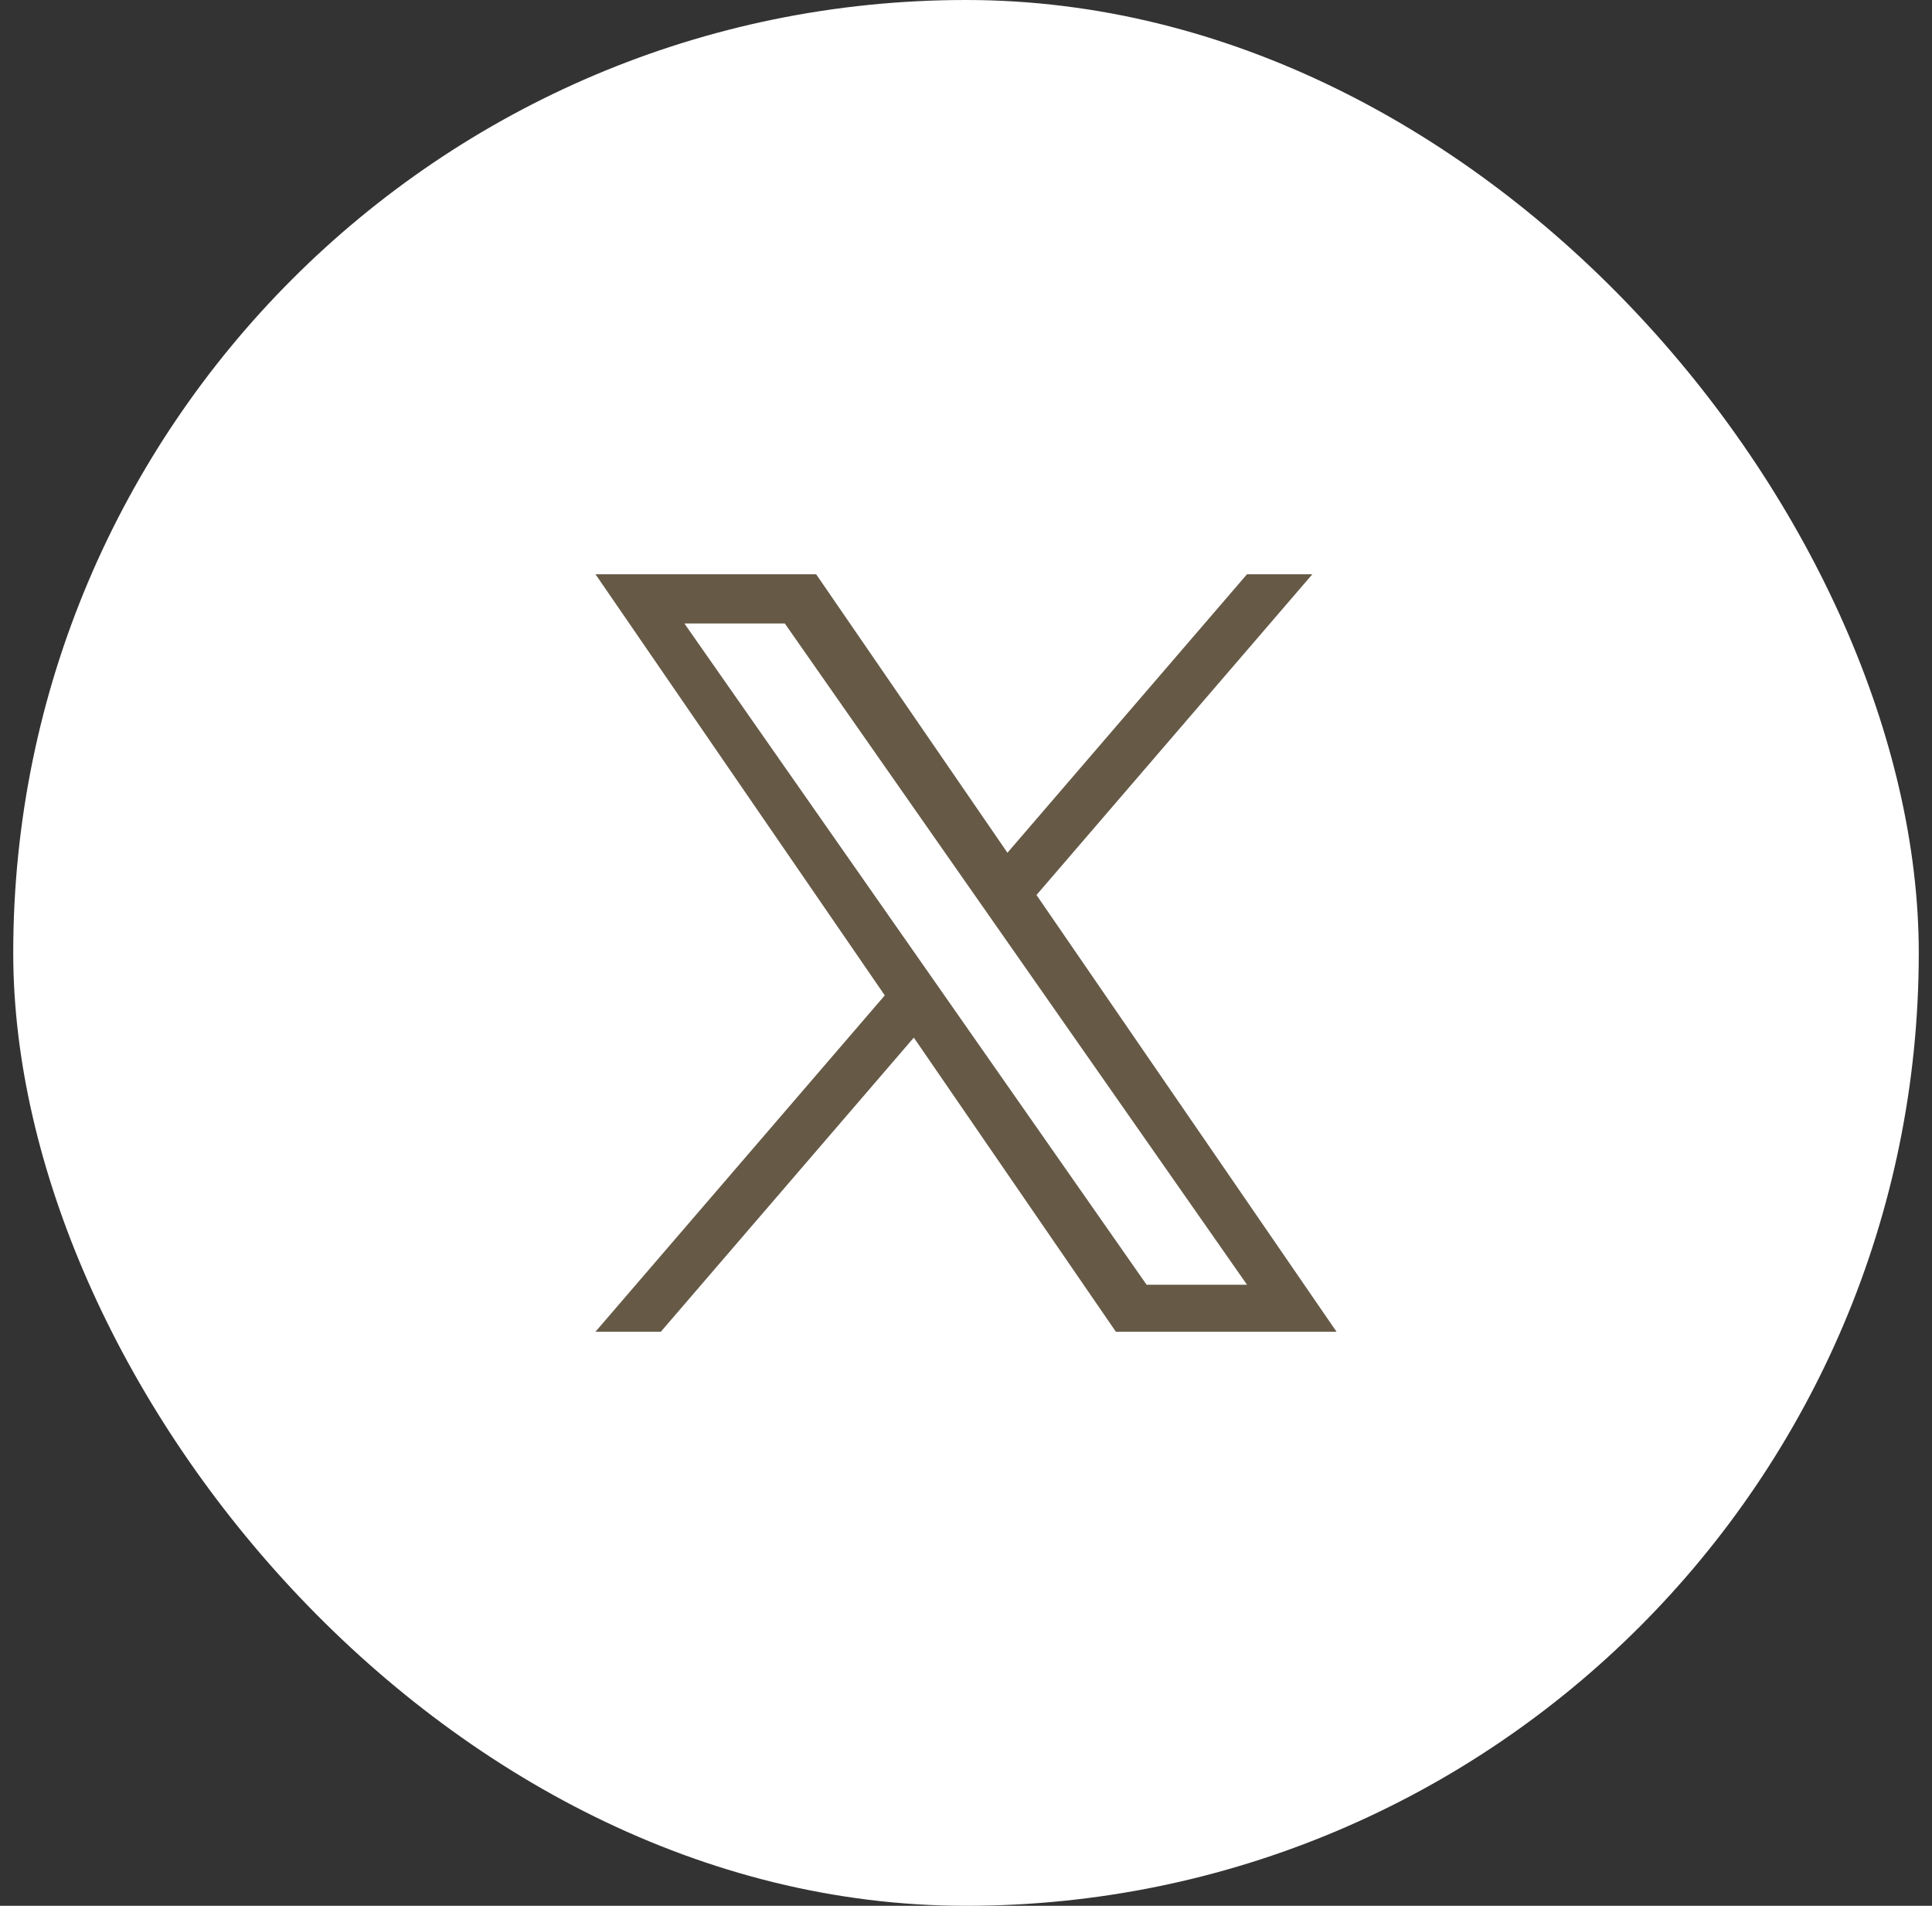 <?xml version="1.0" encoding="UTF-8"?>
<svg xmlns="http://www.w3.org/2000/svg" width="73" height="72" viewBox="0 0 73 72" fill="none">
  <rect x="0" y="0" width="73" height="72" fill="#333333" stroke="none"/>
  <rect x="0.5" width="72" height="72" rx="36" fill="white"></rect>
  <path d="M39.164 33.812L49.587 21.695H47.117L38.066 32.216L30.838 21.695H22.5L33.431 37.605L22.5 50.311H24.97L34.528 39.2L42.162 50.311H50.5L39.163 33.812H39.164ZM35.781 37.745L34.673 36.16L25.86 23.555H29.654L36.766 33.728L37.874 35.312L47.118 48.536H43.324L35.781 37.745V37.745Z" fill="#665A47"></path>
</svg>
